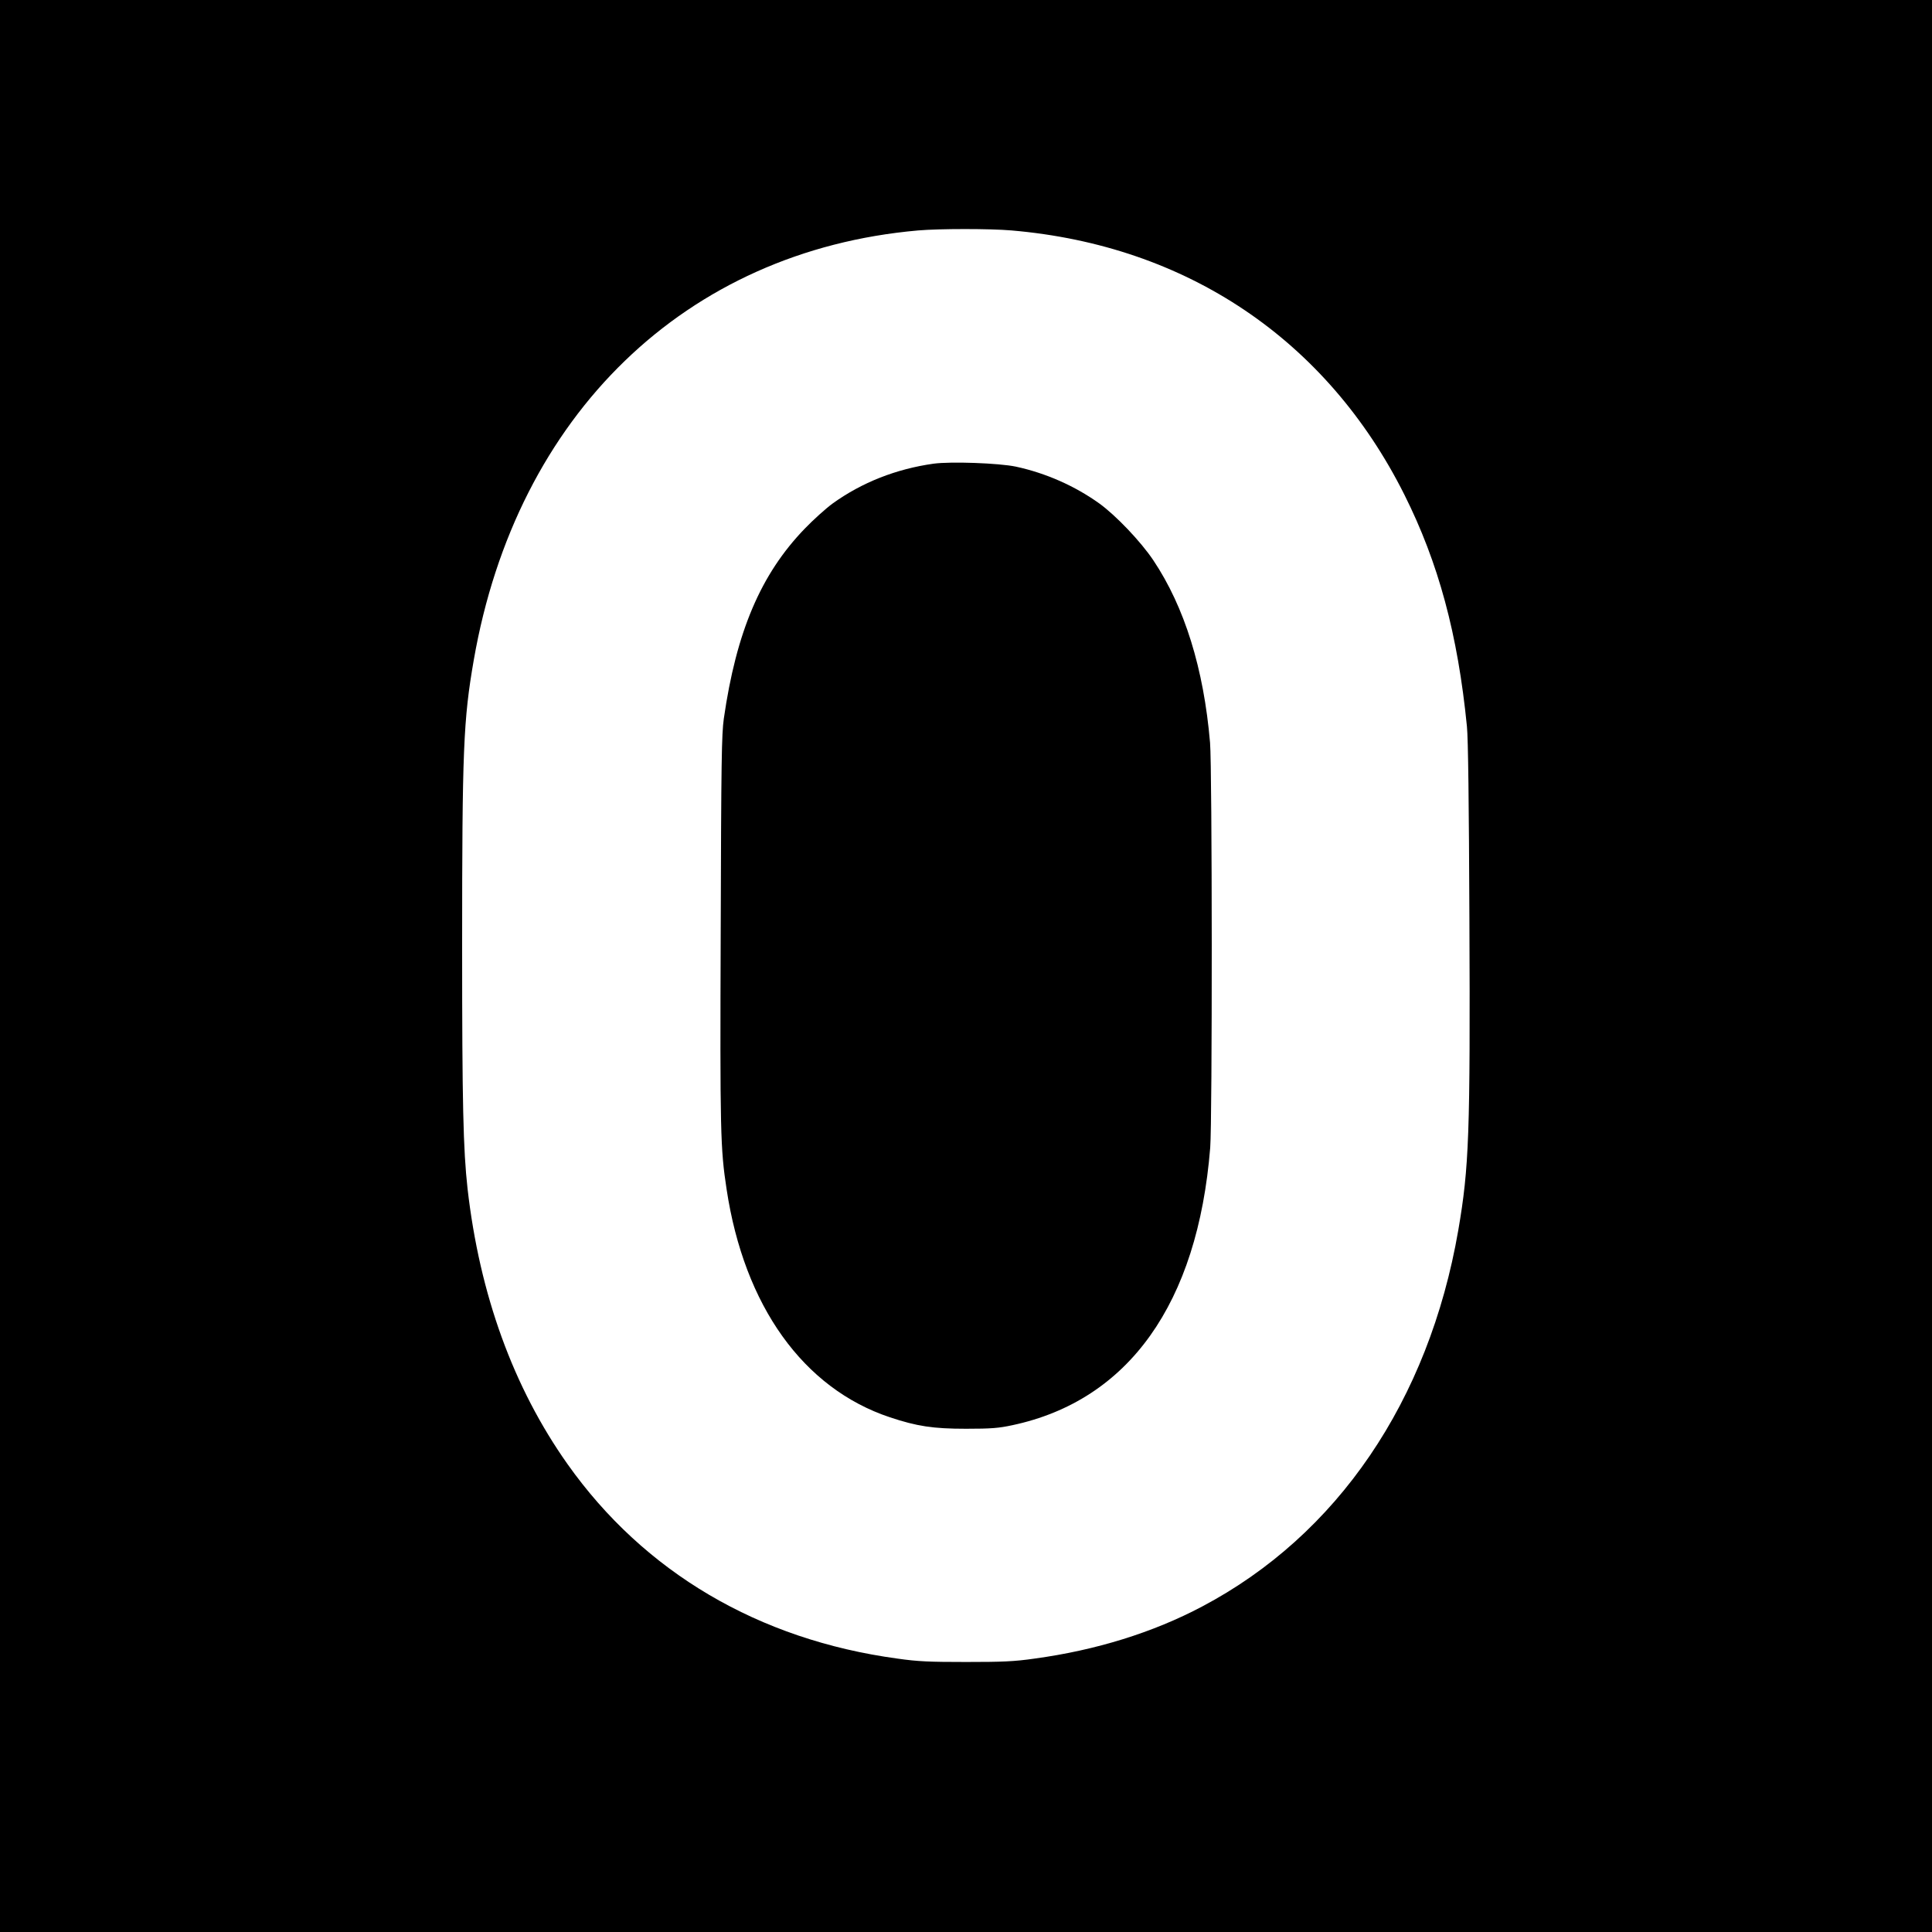 <?xml version="1.0" standalone="no"?>
<!DOCTYPE svg PUBLIC "-//W3C//DTD SVG 20010904//EN"
 "http://www.w3.org/TR/2001/REC-SVG-20010904/DTD/svg10.dtd">
<svg version="1.0" xmlns="http://www.w3.org/2000/svg"
 width="1250pt" height="1250pt" viewBox="0 0 1250 1250"
 preserveAspectRatio="xMidYMid meet">
<g transform="translate(0,1250) scale(0.1,-0.1)"
fill="#000000" stroke="none">
<path d="M0 6250 l0 -6250 6250 0 6250 0 0 6250 0 6250 -6250 0 -6250 0 0
-6250z m6545 4759 c1133 -97 2039 -707 2541 -1709 221 -441 346 -904 405
-1500 8 -75 13 -504 16 -1240 6 -1398 -2 -1612 -72 -2020 -191 -1104 -782
-1972 -1657 -2434 -317 -168 -687 -283 -1084 -337 -132 -19 -207 -22 -444 -22
-237 0 -312 3 -444 22 -898 122 -1639 559 -2134 1258 -351 496 -569 1098 -647
1783 -28 253 -35 544 -35 1570 0 1269 8 1462 75 1848 276 1589 1372 2649 2875
2781 139 12 467 12 605 0z"/>
<path d="M6040 9500 c-241 -34 -463 -121 -652 -257 -44 -32 -125 -105 -181
-163 -285 -295 -443 -667 -524 -1230 -14 -101 -17 -271 -20 -1370 -5 -1305 -2
-1412 38 -1674 114 -755 496 -1289 1057 -1476 175 -58 278 -74 492 -74 164 0
212 4 300 23 752 160 1199 787 1280 1795 14 173 13 2459 -1 2621 -41 480 -165
878 -367 1180 -81 121 -242 290 -350 368 -158 113 -345 196 -540 238 -111 23
-420 34 -532 19z"/>
</g>
</svg>
